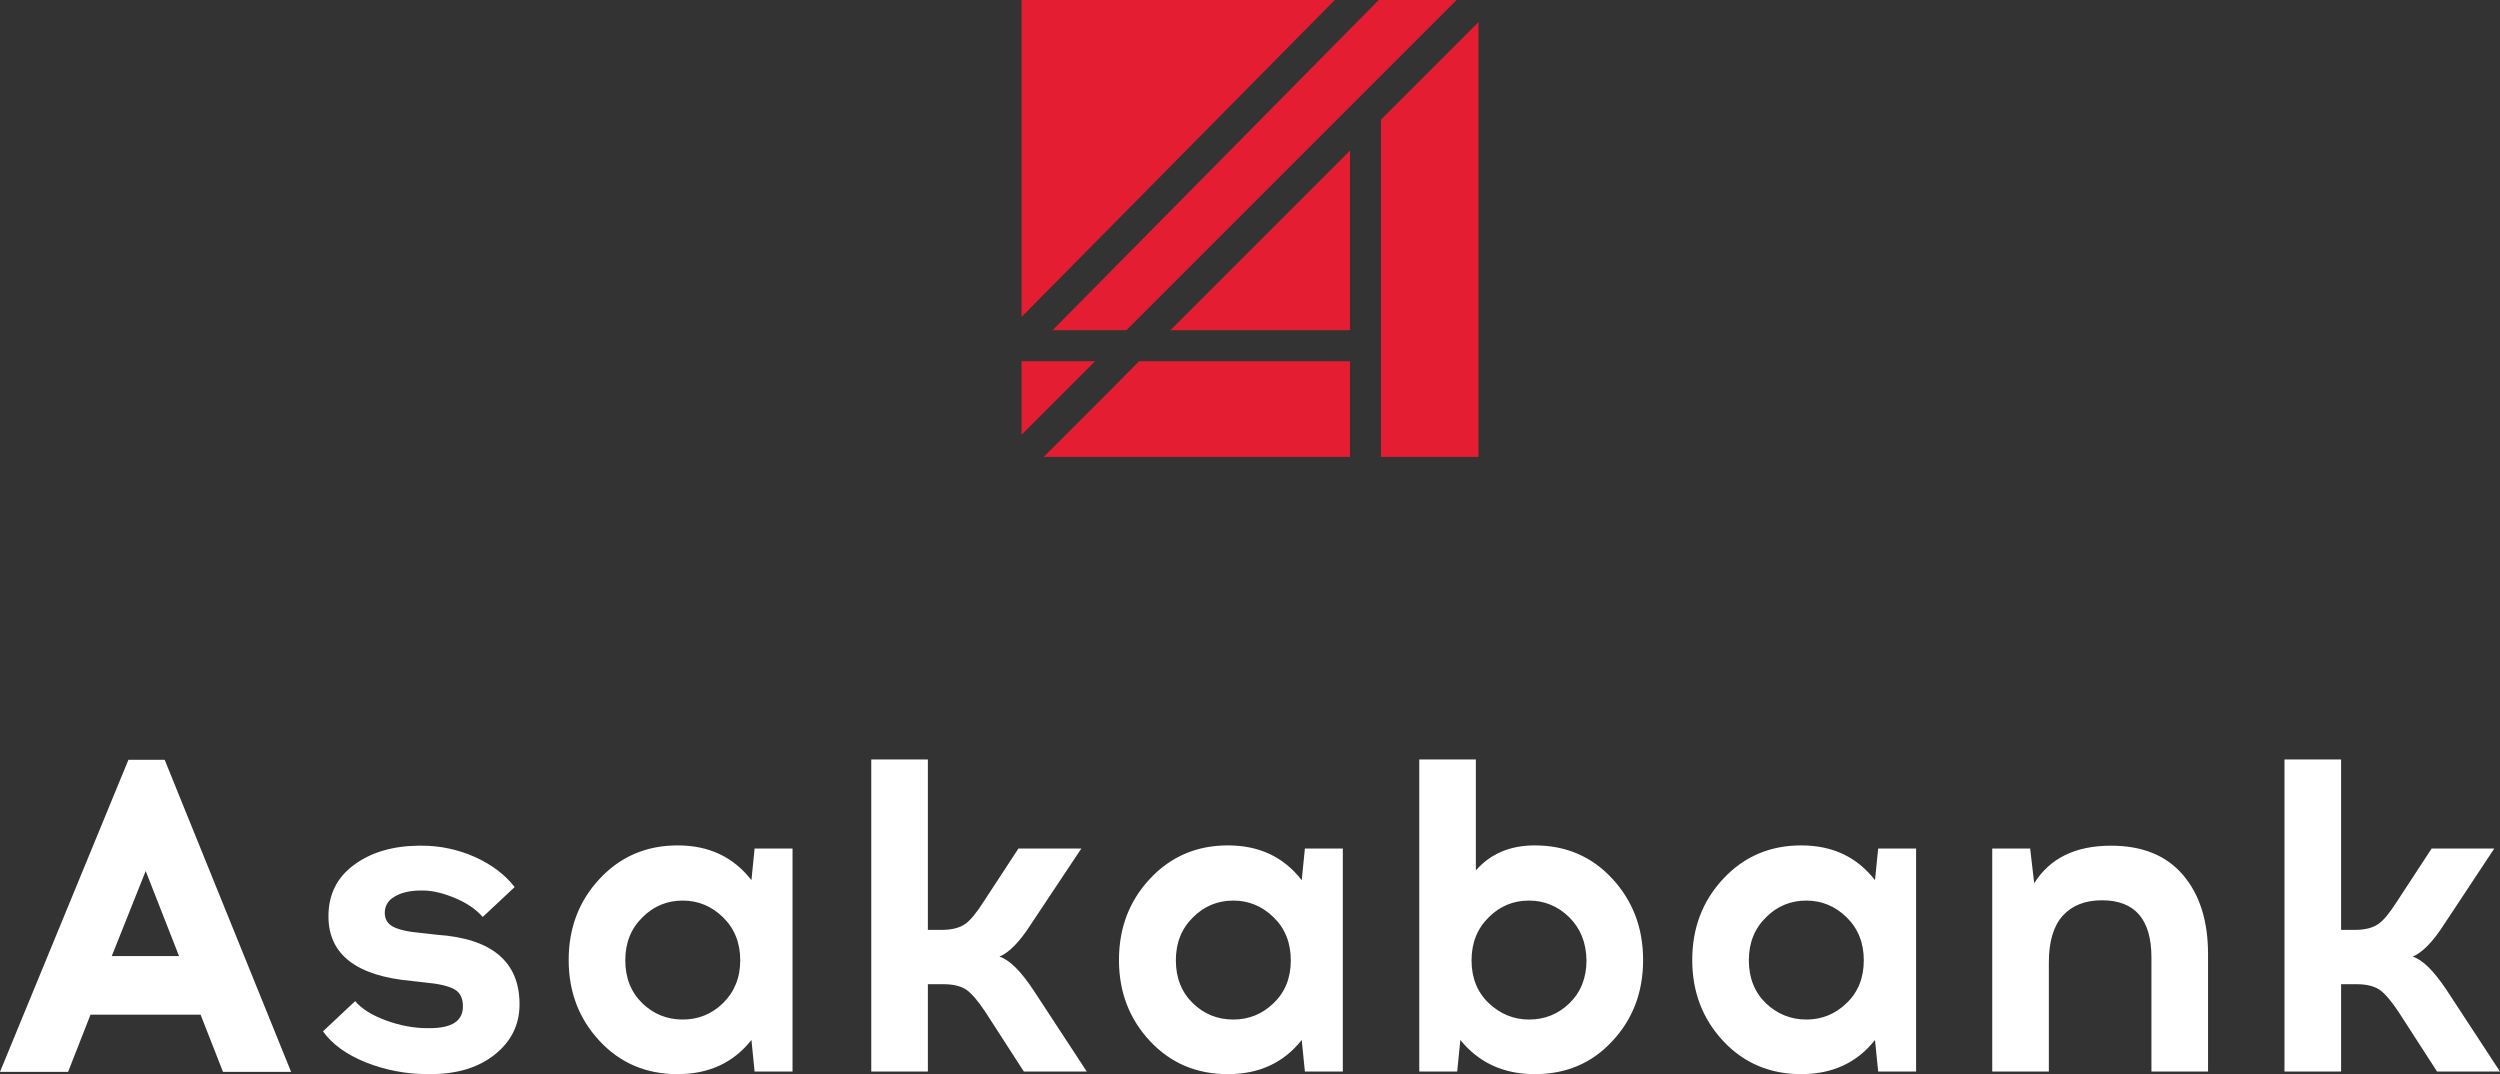 <?xml version="1.0" encoding="utf-8"?>
<!-- Generator: Adobe Illustrator 26.0.2, SVG Export Plug-In . SVG Version: 6.00 Build 0)  -->
<svg version="1.1" id="Слой_1" xmlns="http://www.w3.org/2000/svg" xmlns:xlink="http://www.w3.org/1999/xlink" x="0px" y="0px"
	 viewBox="0 0 870 373.8" style="enable-background:new 0 0 870 373.8;" xml:space="preserve">
<rect x="0" y="0" width="870" height="373.8" fill="#333333" stroke="none"/>
<style type="text/css">
	.st0{fill:#FFFFFF;}
	.st1{fill:#E41D32;}
</style>
<g id="_2062750922672">
	<path class="st0" d="M31.5,353.1L23.7,373H0l44.7-108.6h12.6l44,108.6H77.6l-7.8-19.9H31.5L31.5,353.1z M50.7,303.1l-11.8,29.6
		h23.4L50.7,303.1z M145.6,294.3h1.2c6.4,0,12.5,1.3,18.4,3.9c5.8,2.6,10.5,6.1,13.9,10.5L168,319.1c-2.4-2.7-5.6-4.9-9.7-6.6
		c-4.1-1.7-7.8-2.6-11.2-2.6h-1.2c-3.6,0.1-6.5,0.8-8.7,2.2c-2.2,1.3-3.3,3.2-3.3,5.6c0,2.2,1,3.8,2.9,4.8s5.2,1.8,10,2.2l5.3,0.6
		c19.1,1.3,28.7,9.4,28.7,24.2c0,7-2.8,12.8-8.5,17.4s-13.2,6.9-22.6,6.9h-0.8c-7.6,0-14.8-1.4-21.6-4.1
		c-6.7-2.7-11.7-6.3-14.9-10.8l11.2-10.5c2.3,2.7,5.8,4.9,10.7,6.7s9.7,2.7,14.4,2.7h0.8c7.8,0,11.6-2.5,11.6-7.6c0-2.9-1-4.9-3.1-6
		s-5.5-1.9-10.2-2.3l-4.3-0.5c-19.4-1.7-29.2-9.2-29.2-22.5c0-7.7,3-13.6,9-18C129.2,296.6,136.6,294.4,145.6,294.3L145.6,294.3z
		 M275.8,372.9h-13.2l-1.1-11c-6.3,8-14.9,11.9-25.7,11.9c-10.9,0-19.9-3.8-27.1-11.5c-7.2-7.7-10.8-17.1-10.8-28.2
		c0-11.2,3.6-20.6,10.8-28.3s16.2-11.6,27.1-11.6c10.9,0,19.4,4,25.7,12.1l1.1-11h13.2V372.9z M237.6,354.8c5.4,0,10.1-1.9,14-5.7
		s6-8.8,6-14.9s-2-11.1-6-15s-8.7-5.8-14-5.8c-5.4,0-10.1,1.9-14,5.8c-4,3.9-6,8.9-6,15s2,11.1,5.9,14.9S232.1,354.8,237.6,354.8
		L237.6,354.8z M356.3,372.9L343,352.3c-2.5-3.8-4.7-6.4-6.6-7.8c-1.9-1.3-4.6-2-8.1-2h-5.4v30.4h-19.7V264.3h19.7v59.3h4.8
		c3.5,0,6.2-0.7,8.1-2s4-3.9,6.5-7.8l12.1-18.5h21.9l-17.5,26.3c-3.9,6.1-7.6,9.9-11,11.3c3.5,1.1,7.4,5,11.8,11.6l18.6,28.4
		L356.3,372.9L356.3,372.9z M467.3,372.9h-13.2l-1.1-11c-6.3,8-14.9,11.9-25.7,11.9c-10.9,0-19.9-3.8-27.1-11.5
		s-10.8-17.1-10.8-28.2c0-11.2,3.6-20.6,10.8-28.3c7.2-7.7,16.2-11.6,27.1-11.6s19.4,4,25.7,12.1l1.1-11h13.2V372.9z M429.2,354.8
		c5.4,0,10.1-1.9,14-5.7c4-3.8,6-8.8,6-14.9s-2-11.1-6-15s-8.7-5.8-14-5.8c-5.4,0-10.1,1.9-14,5.8c-4,3.9-6,8.9-6,15
		s2,11.1,5.9,14.9C419,352.9,423.7,354.8,429.2,354.8L429.2,354.8z M513.6,264.3v38.6c5.1-5.8,11.9-8.7,20.5-8.7
		c10.9,0,19.9,3.9,27,11.6s10.7,17.1,10.7,28.3s-3.6,20.6-10.7,28.2c-7.1,7.7-16.1,11.5-27,11.5s-19.5-4-25.9-11.9l-1.1,11h-13.2
		V264.3H513.6L513.6,264.3z M546.1,319.2c-4-3.9-8.7-5.8-14-5.8c-5.4,0-10.1,1.9-14,5.8c-4,3.9-6,8.9-6,15s2,11.1,6,14.9
		s8.7,5.7,14,5.7c5.5,0,10.2-1.9,14.1-5.7c3.9-3.8,5.9-8.8,5.9-14.9C552,328,550,323.1,546.1,319.2L546.1,319.2z M666.8,372.9h-13.2
		l-1.1-11c-6.3,8-14.9,11.9-25.7,11.9s-19.9-3.8-27.1-11.5c-7.2-7.7-10.8-17.1-10.8-28.2c0-11.2,3.6-20.6,10.8-28.3
		s16.2-11.6,27.1-11.6s19.4,4,25.7,12.1l1.1-11h13.2V372.9z M628.6,354.8c5.4,0,10.1-1.9,14-5.7c4-3.8,6-8.8,6-14.9s-2-11.1-6-15
		s-8.7-5.8-14-5.8c-5.4,0-10.1,1.9-14,5.8c-4,3.9-6,8.9-6,15s2,11.1,5.9,14.9C618.5,352.9,623.2,354.8,628.6,354.8z M734.6,294.3
		c11,0,19.3,3.4,25.1,10.2s8.7,16,8.7,27.5v40.9h-19.7v-39.7c0-13.2-5.7-19.9-17.2-19.9c-5.9,0-10.4,1.8-13.7,5.4
		c-3.2,3.6-4.8,9-4.8,16.2v38h-19.7v-77.6h13.2l1.4,12.1C713.3,298.7,722.2,294.3,734.6,294.3L734.6,294.3z M848.1,372.9l-13.3-20.6
		c-2.5-3.8-4.7-6.4-6.6-7.8c-1.9-1.3-4.6-2-8.1-2h-5.4v30.4H795V264.3h19.7v59.3h4.8c3.5,0,6.2-0.7,8.1-2c1.9-1.3,4-3.9,6.5-7.8
		l12.1-18.5H868l-17.4,26.3c-3.9,6.1-7.6,9.9-11,11.3c3.5,1.1,7.4,5,11.8,11.6l18.6,28.4L848.1,372.9L848.1,372.9z"/>
	<g>
		<path class="st1" d="M381.1,125.7l-9.9,9.9c-5.2,5.2-10.5,10.5-15.7,15.7v-25.6l0,0C355.5,125.7,381.1,125.7,381.1,125.7z"/>
		<polygon class="st1" points="469.8,125.7 469.8,159 363.2,159 378.4,143.8 385.2,137 396.4,125.7 		"/>
		<path class="st1" d="M469.8,52.4v62.5h-62.5C427.8,94.4,449,73.2,469.8,52.4z"/>
		<path class="st1" d="M514.5,7.7V159h-33.9V41.6c6.1-6.1,12.2-12.2,18.3-18.3L514.5,7.7z"/>
		<path class="st1" d="M506.9,0c-41,41-79.6,79.6-114.9,114.9h-25.7L479.8,0H506.9z"/>
		<polygon class="st1" points="464.5,0 355.5,110.3 355.5,0 		"/>
	</g>
</g>
</svg>
